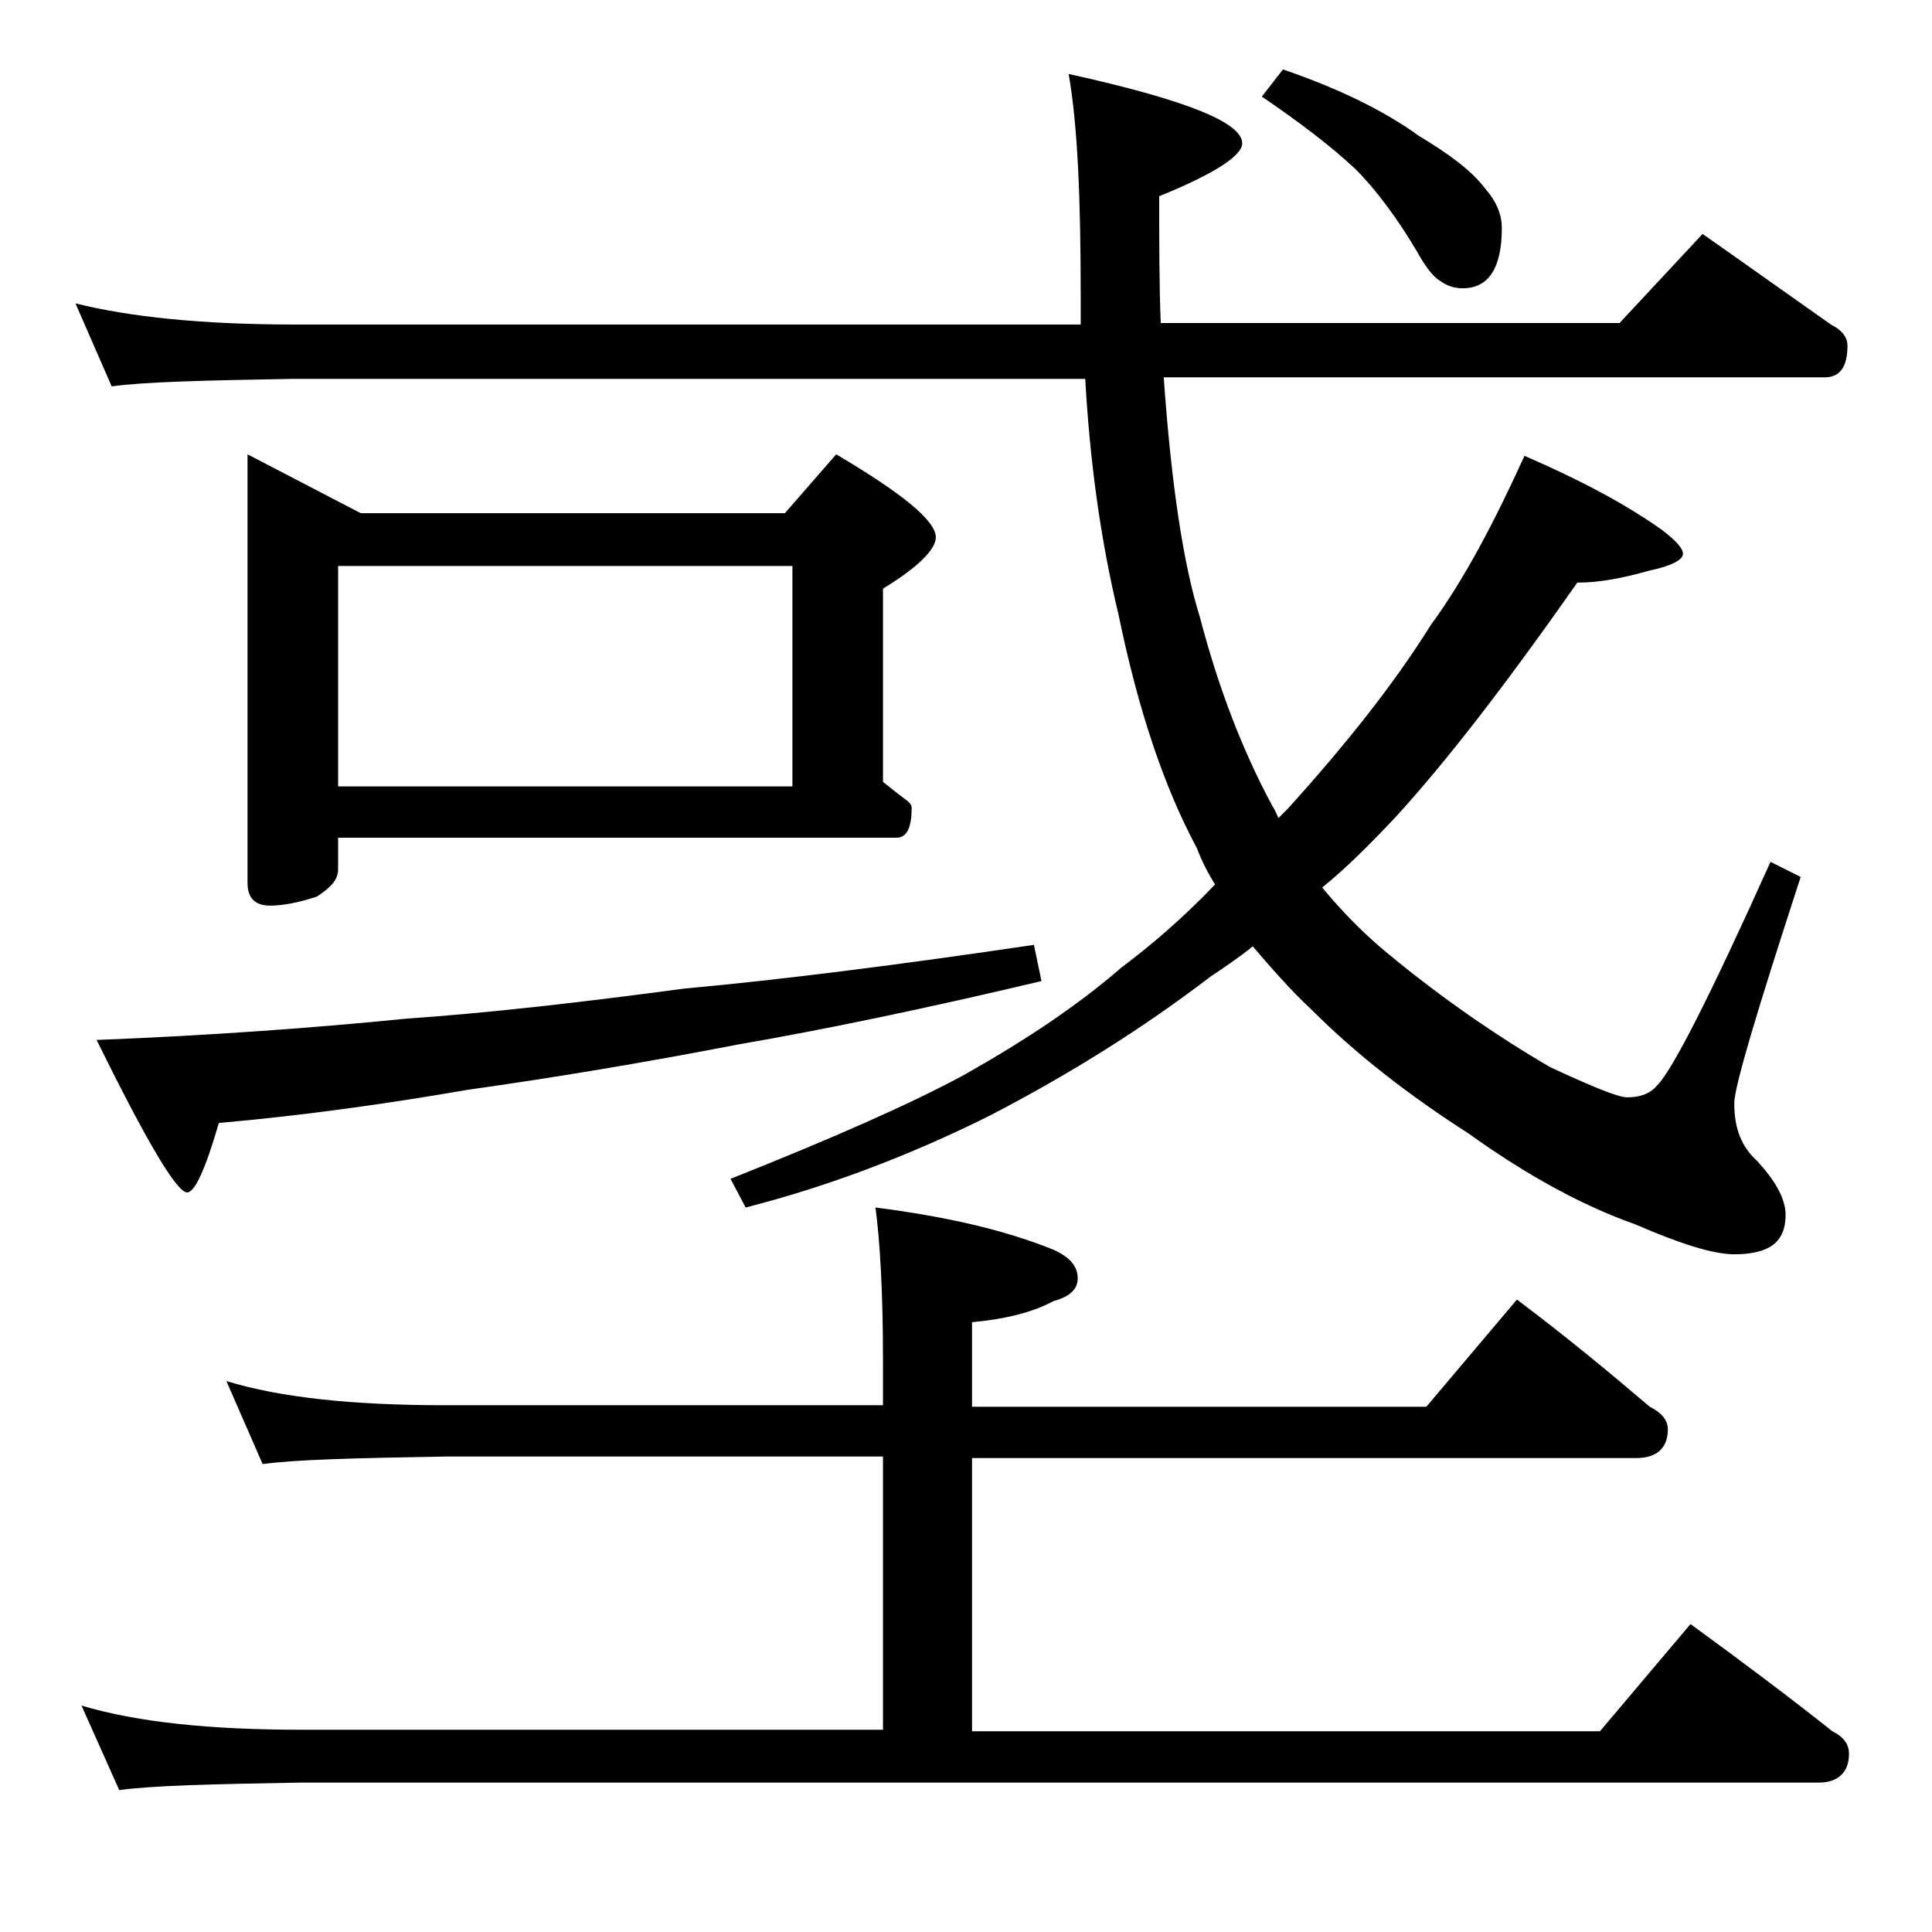 <?xml version="1.0" encoding="utf-8"?>
<!-- Generator: Adobe Illustrator 18.0.0, SVG Export Plug-In . SVG Version: 6.00 Build 0)  -->
<!DOCTYPE svg PUBLIC "-//W3C//DTD SVG 1.1//EN" "http://www.w3.org/Graphics/SVG/1.1/DTD/svg11.dtd">
<svg version="1.1" id="Layer_1" xmlns="http://www.w3.org/2000/svg" xmlns:xlink="http://www.w3.org/1999/xlink" x="0px" y="0px"
	 viewBox="0 0 128 128" enable-background="new 0 0 128 128" xml:space="preserve">
<path d="M5,20.1c3.6,0.9,8.4,1.4,14.5,1.4h52.1v-1.8c0-6.5-0.2-11.4-0.8-14.8c7.7,1.7,11.5,3.2,11.5,4.6c0,0.8-1.8,2-5.5,3.5
	c0,3,0,5.8,0.1,8.4h30.4l5.5-5.9c3,2.1,5.8,4.1,8.5,6c0.8,0.4,1.1,0.9,1.1,1.4c0,1.4-0.5,2.1-1.5,2.1H77.1
	c0.5,7.1,1.3,12.4,2.4,15.9c1.2,4.6,2.8,8.8,4.8,12.5c0.2,0.3,0.3,0.6,0.4,0.8c0.3-0.3,0.5-0.5,0.6-0.6c3.8-4.2,7-8.2,9.5-12.2
	c2.2-3,4.2-6.8,6.2-11.2c3.7,1.6,6.7,3.2,9.1,4.9c0.9,0.7,1.4,1.2,1.4,1.6c0,0.4-0.8,0.8-2.2,1.1c-1.8,0.5-3.3,0.8-4.8,0.8
	c-4.7,6.7-8.7,11.9-12.1,15.6c-1.7,1.8-3.2,3.3-4.8,4.6c1.4,1.7,2.9,3.2,4.5,4.5c3.4,2.8,7,5.3,10.6,7.4c2.8,1.3,4.5,2,5.1,2
	c0.8,0,1.5-0.2,2-0.8c1-1,3.5-5.9,7.5-14.8l2,1c-2.9,8.9-4.4,13.9-4.4,15c0,1.7,0.5,2.9,1.5,3.8c1.2,1.3,1.9,2.5,1.9,3.6
	c0,1.8-1.1,2.6-3.4,2.6c-1.4,0-3.6-0.7-6.6-2c-3.4-1.2-7.1-3.2-11-6c-3.9-2.5-7.4-5.2-10.4-8.2c-1.4-1.3-2.7-2.8-3.9-4.2
	c-1,0.8-1.9,1.4-2.8,2c-4.3,3.3-9.2,6.4-14.6,9.2C60,76.7,54.5,78.7,49.4,80l-1-1.9c6.8-2.7,12-5,15.5-6.9c3.9-2.2,7.4-4.5,10.4-7.1
	c2-1.5,4.1-3.3,6.2-5.5c-0.5-0.8-0.9-1.6-1.2-2.4c-2.2-4.1-3.9-9.2-5.2-15.5c-1.2-5-1.9-10.2-2.2-15.6H19.5
	c-5.9,0.1-10,0.2-12.1,0.5L5,20.1z M15,91.5c3.6,1.1,8.4,1.6,14.5,1.6h29v-3c0-4.5-0.2-7.9-0.5-10.1c4.7,0.6,8.6,1.5,11.8,2.8
	c1.1,0.5,1.6,1.1,1.6,1.9c0,0.7-0.5,1.2-1.6,1.5c-1.5,0.8-3.3,1.2-5.4,1.4v5.6h30.1l6-7.1c3.2,2.4,6.1,4.8,8.8,7.1
	c0.8,0.4,1.2,0.9,1.2,1.5c0,1.2-0.7,1.9-2.1,1.9h-44v18.1H106l6-7.1c3.3,2.4,6.5,4.8,9.4,7.1c0.8,0.4,1.1,0.9,1.1,1.5
	c0,1.2-0.7,1.9-2,1.9H20c-5.9,0.1-10,0.2-12.1,0.5L5.4,113c3.7,1.1,8.5,1.6,14.6,1.6h38.5V96.5h-29c-5.9,0.1-10,0.2-12.1,0.5
	L15,91.5z M68.5,62.6L69,65c-7.6,1.8-14.3,3.2-20.1,4.2c-6.2,1.2-12.2,2.2-17.9,3c-5.2,0.9-10.8,1.7-16.5,2.2
	c-0.9,3.1-1.6,4.6-2.1,4.6c-0.7,0-2.7-3.4-6-10.1c7.6-0.3,14.4-0.8,20.4-1.4c5.7-0.4,11.8-1.1,18.5-2C51.9,64.9,59.7,63.9,68.5,62.6
	z M16.4,30.1l7.5,3.9H52l3.4-3.9c4.4,2.6,6.6,4.4,6.6,5.5c0,0.8-1.2,2-3.5,3.4v12.8c0.5,0.4,1,0.8,1.4,1.1c0.3,0.2,0.5,0.4,0.5,0.6
	c0,1.3-0.3,2-1,2h-37v2.1c0,0.7-0.5,1.2-1.4,1.8c-1.2,0.4-2.3,0.6-3.1,0.6c-1,0-1.5-0.5-1.5-1.5V30.1z M22.4,52.1h30.1V37.5H22.4
	V52.1z M85,4.6c3.8,1.3,6.8,2.8,9,4.4c2,1.2,3.5,2.3,4.4,3.5c0.8,0.9,1.1,1.8,1.1,2.6c0,2.7-0.9,4-2.6,4c-0.6,0-1.1-0.2-1.5-0.5
	c-0.5-0.3-1-1-1.5-1.9c-1.3-2.2-2.7-4.1-4.1-5.5c-1.6-1.5-3.7-3.1-6.2-4.8L85,4.6z"/>
</svg>
